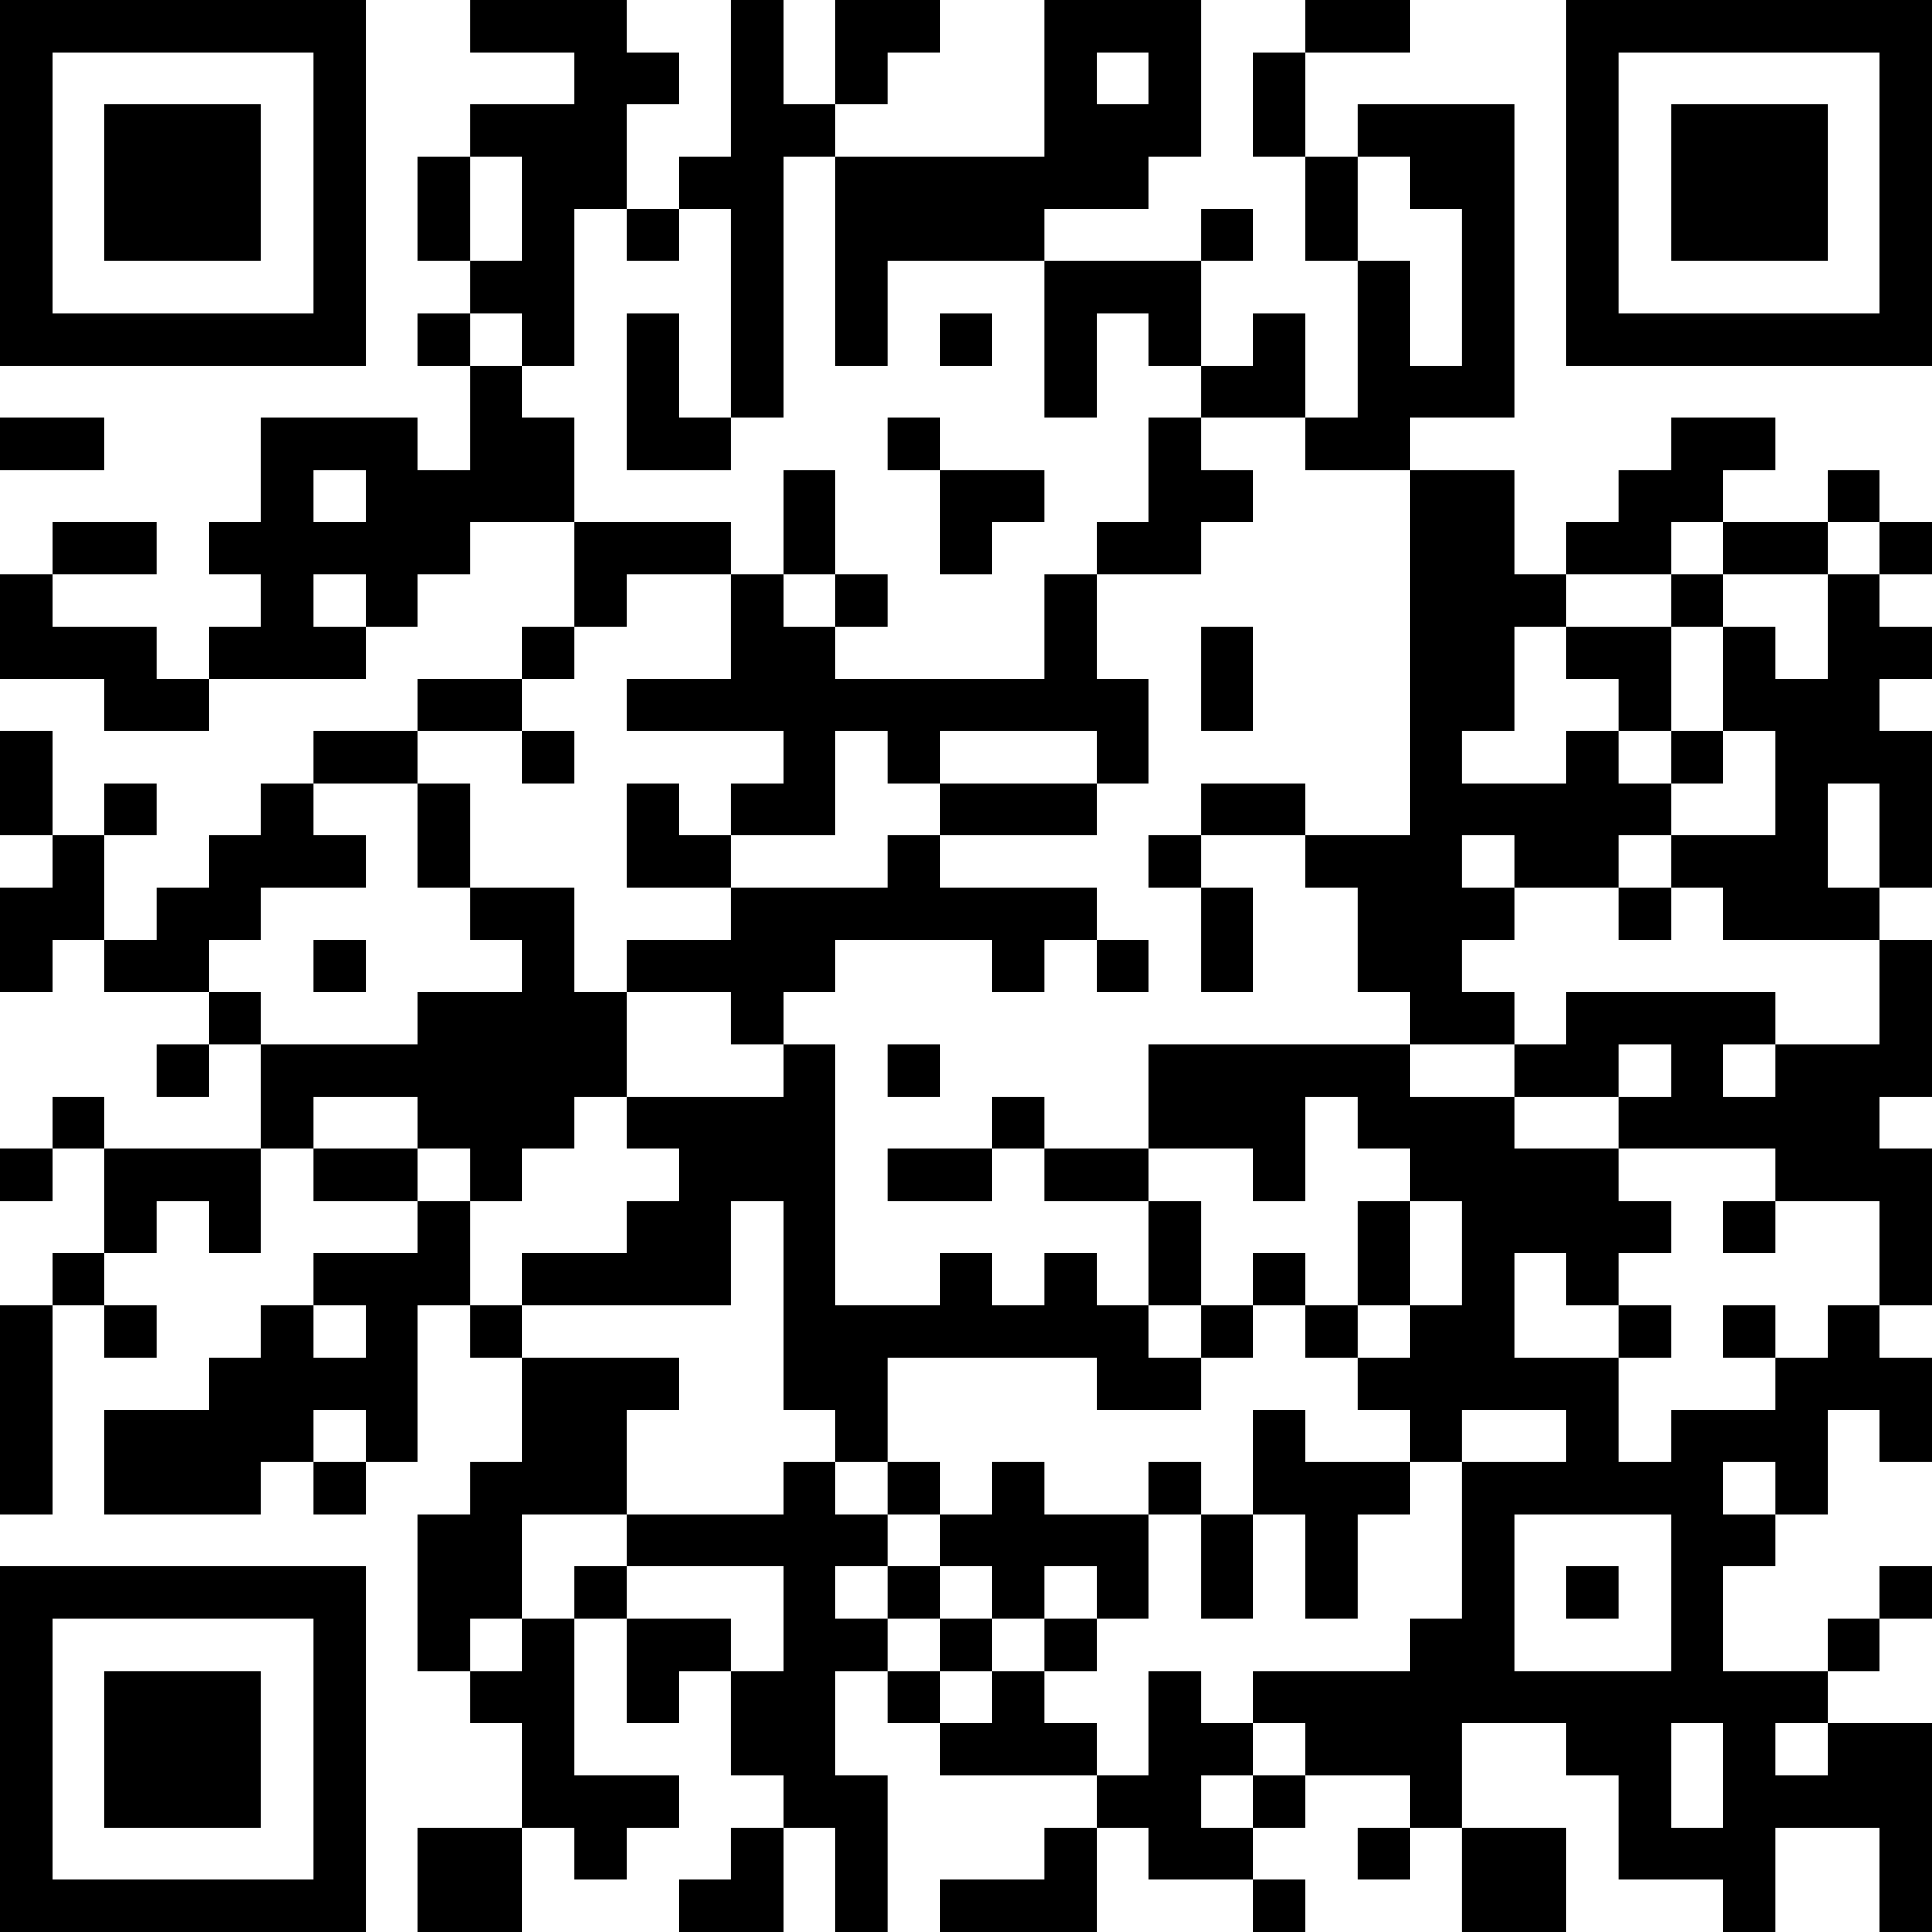 <?xml version="1.0" encoding="UTF-8"?>
<svg xmlns="http://www.w3.org/2000/svg" version="1.1" width="400" height="400" viewBox="0 0 400 400"><rect x="0" y="0" width="400" height="400" fill="#ffffff"/><g transform="scale(10.811)"><g transform="translate(0,0)"><path fill-rule="evenodd" d="M9 0L9 1L11 1L11 2L9 2L9 3L8 3L8 5L9 5L9 6L8 6L8 7L9 7L9 9L8 9L8 8L5 8L5 10L4 10L4 11L5 11L5 12L4 12L4 13L3 13L3 12L1 12L1 11L3 11L3 10L1 10L1 11L0 11L0 13L2 13L2 14L4 14L4 13L7 13L7 12L8 12L8 11L9 11L9 10L11 10L11 12L10 12L10 13L8 13L8 14L6 14L6 15L5 15L5 16L4 16L4 17L3 17L3 18L2 18L2 16L3 16L3 15L2 15L2 16L1 16L1 14L0 14L0 16L1 16L1 17L0 17L0 19L1 19L1 18L2 18L2 19L4 19L4 20L3 20L3 21L4 21L4 20L5 20L5 22L2 22L2 21L1 21L1 22L0 22L0 23L1 23L1 22L2 22L2 24L1 24L1 25L0 25L0 29L1 29L1 25L2 25L2 26L3 26L3 25L2 25L2 24L3 24L3 23L4 23L4 24L5 24L5 22L6 22L6 23L8 23L8 24L6 24L6 25L5 25L5 26L4 26L4 27L2 27L2 29L5 29L5 28L6 28L6 29L7 29L7 28L8 28L8 25L9 25L9 26L10 26L10 28L9 28L9 29L8 29L8 32L9 32L9 33L10 33L10 35L8 35L8 37L10 37L10 35L11 35L11 36L12 36L12 35L13 35L13 34L11 34L11 31L12 31L12 33L13 33L13 32L14 32L14 34L15 34L15 35L14 35L14 36L13 36L13 37L15 37L15 35L16 35L16 37L17 37L17 34L16 34L16 32L17 32L17 33L18 33L18 34L21 34L21 35L20 35L20 36L18 36L18 37L21 37L21 35L22 35L22 36L24 36L24 37L25 37L25 36L24 36L24 35L25 35L25 34L27 34L27 35L26 35L26 36L27 36L27 35L28 35L28 37L30 37L30 35L28 35L28 33L30 33L30 34L31 34L31 36L33 36L33 37L34 37L34 35L36 35L36 37L37 37L37 33L35 33L35 32L36 32L36 31L37 31L37 30L36 30L36 31L35 31L35 32L33 32L33 30L34 30L34 29L35 29L35 27L36 27L36 28L37 28L37 26L36 26L36 25L37 25L37 22L36 22L36 21L37 21L37 18L36 18L36 17L37 17L37 14L36 14L36 13L37 13L37 12L36 12L36 11L37 11L37 10L36 10L36 9L35 9L35 10L33 10L33 9L34 9L34 8L32 8L32 9L31 9L31 10L30 10L30 11L29 11L29 9L27 9L27 8L29 8L29 2L26 2L26 3L25 3L25 1L27 1L27 0L25 0L25 1L24 1L24 3L25 3L25 5L26 5L26 8L25 8L25 6L24 6L24 7L23 7L23 5L24 5L24 4L23 4L23 5L20 5L20 4L22 4L22 3L23 3L23 0L20 0L20 3L16 3L16 2L17 2L17 1L18 1L18 0L16 0L16 2L15 2L15 0L14 0L14 3L13 3L13 4L12 4L12 2L13 2L13 1L12 1L12 0ZM21 1L21 2L22 2L22 1ZM9 3L9 5L10 5L10 3ZM15 3L15 8L14 8L14 4L13 4L13 5L12 5L12 4L11 4L11 7L10 7L10 6L9 6L9 7L10 7L10 8L11 8L11 10L14 10L14 11L12 11L12 12L11 12L11 13L10 13L10 14L8 14L8 15L6 15L6 16L7 16L7 17L5 17L5 18L4 18L4 19L5 19L5 20L8 20L8 19L10 19L10 18L9 18L9 17L11 17L11 19L12 19L12 21L11 21L11 22L10 22L10 23L9 23L9 22L8 22L8 21L6 21L6 22L8 22L8 23L9 23L9 25L10 25L10 26L13 26L13 27L12 27L12 29L10 29L10 31L9 31L9 32L10 32L10 31L11 31L11 30L12 30L12 31L14 31L14 32L15 32L15 30L12 30L12 29L15 29L15 28L16 28L16 29L17 29L17 30L16 30L16 31L17 31L17 32L18 32L18 33L19 33L19 32L20 32L20 33L21 33L21 34L22 34L22 32L23 32L23 33L24 33L24 34L23 34L23 35L24 35L24 34L25 34L25 33L24 33L24 32L27 32L27 31L28 31L28 28L30 28L30 27L28 27L28 28L27 28L27 27L26 27L26 26L27 26L27 25L28 25L28 23L27 23L27 22L26 22L26 21L25 21L25 23L24 23L24 22L22 22L22 20L27 20L27 21L29 21L29 22L31 22L31 23L32 23L32 24L31 24L31 25L30 25L30 24L29 24L29 26L31 26L31 28L32 28L32 27L34 27L34 26L35 26L35 25L36 25L36 23L34 23L34 22L31 22L31 21L32 21L32 20L31 20L31 21L29 21L29 20L30 20L30 19L34 19L34 20L33 20L33 21L34 21L34 20L36 20L36 18L33 18L33 17L32 17L32 16L34 16L34 14L33 14L33 12L34 12L34 13L35 13L35 11L36 11L36 10L35 10L35 11L33 11L33 10L32 10L32 11L30 11L30 12L29 12L29 14L28 14L28 15L30 15L30 14L31 14L31 15L32 15L32 16L31 16L31 17L29 17L29 16L28 16L28 17L29 17L29 18L28 18L28 19L29 19L29 20L27 20L27 19L26 19L26 17L25 17L25 16L27 16L27 9L25 9L25 8L23 8L23 7L22 7L22 6L21 6L21 8L20 8L20 5L17 5L17 7L16 7L16 3ZM26 3L26 5L27 5L27 7L28 7L28 4L27 4L27 3ZM12 6L12 9L14 9L14 8L13 8L13 6ZM18 6L18 7L19 7L19 6ZM0 8L0 9L2 9L2 8ZM17 8L17 9L18 9L18 11L19 11L19 10L20 10L20 9L18 9L18 8ZM22 8L22 10L21 10L21 11L20 11L20 13L16 13L16 12L17 12L17 11L16 11L16 9L15 9L15 11L14 11L14 13L12 13L12 14L15 14L15 15L14 15L14 16L13 16L13 15L12 15L12 17L14 17L14 18L12 18L12 19L14 19L14 20L15 20L15 21L12 21L12 22L13 22L13 23L12 23L12 24L10 24L10 25L14 25L14 23L15 23L15 27L16 27L16 28L17 28L17 29L18 29L18 30L17 30L17 31L18 31L18 32L19 32L19 31L20 31L20 32L21 32L21 31L22 31L22 29L23 29L23 31L24 31L24 29L25 29L25 31L26 31L26 29L27 29L27 28L25 28L25 27L24 27L24 29L23 29L23 28L22 28L22 29L20 29L20 28L19 28L19 29L18 29L18 28L17 28L17 26L21 26L21 27L23 27L23 26L24 26L24 25L25 25L25 26L26 26L26 25L27 25L27 23L26 23L26 25L25 25L25 24L24 24L24 25L23 25L23 23L22 23L22 22L20 22L20 21L19 21L19 22L17 22L17 23L19 23L19 22L20 22L20 23L22 23L22 25L21 25L21 24L20 24L20 25L19 25L19 24L18 24L18 25L16 25L16 20L15 20L15 19L16 19L16 18L19 18L19 19L20 19L20 18L21 18L21 19L22 19L22 18L21 18L21 17L18 17L18 16L21 16L21 15L22 15L22 13L21 13L21 11L23 11L23 10L24 10L24 9L23 9L23 8ZM6 9L6 10L7 10L7 9ZM6 11L6 12L7 12L7 11ZM15 11L15 12L16 12L16 11ZM32 11L32 12L30 12L30 13L31 13L31 14L32 14L32 15L33 15L33 14L32 14L32 12L33 12L33 11ZM23 12L23 14L24 14L24 12ZM10 14L10 15L11 15L11 14ZM16 14L16 16L14 16L14 17L17 17L17 16L18 16L18 15L21 15L21 14L18 14L18 15L17 15L17 14ZM8 15L8 17L9 17L9 15ZM23 15L23 16L22 16L22 17L23 17L23 19L24 19L24 17L23 17L23 16L25 16L25 15ZM35 15L35 17L36 17L36 15ZM31 17L31 18L32 18L32 17ZM6 18L6 19L7 19L7 18ZM17 20L17 21L18 21L18 20ZM33 23L33 24L34 24L34 23ZM6 25L6 26L7 26L7 25ZM22 25L22 26L23 26L23 25ZM31 25L31 26L32 26L32 25ZM33 25L33 26L34 26L34 25ZM6 27L6 28L7 28L7 27ZM33 28L33 29L34 29L34 28ZM29 29L29 32L32 32L32 29ZM18 30L18 31L19 31L19 30ZM20 30L20 31L21 31L21 30ZM30 30L30 31L31 31L31 30ZM32 33L32 35L33 35L33 33ZM34 33L34 34L35 34L35 33ZM0 0L0 7L7 7L7 0ZM1 1L1 6L6 6L6 1ZM2 2L2 5L5 5L5 2ZM30 0L30 7L37 7L37 0ZM31 1L31 6L36 6L36 1ZM32 2L32 5L35 5L35 2ZM0 30L0 37L7 37L7 30ZM1 31L1 36L6 36L6 31ZM2 32L2 35L5 35L5 32Z" fill="#000000"/></g></g></svg>
